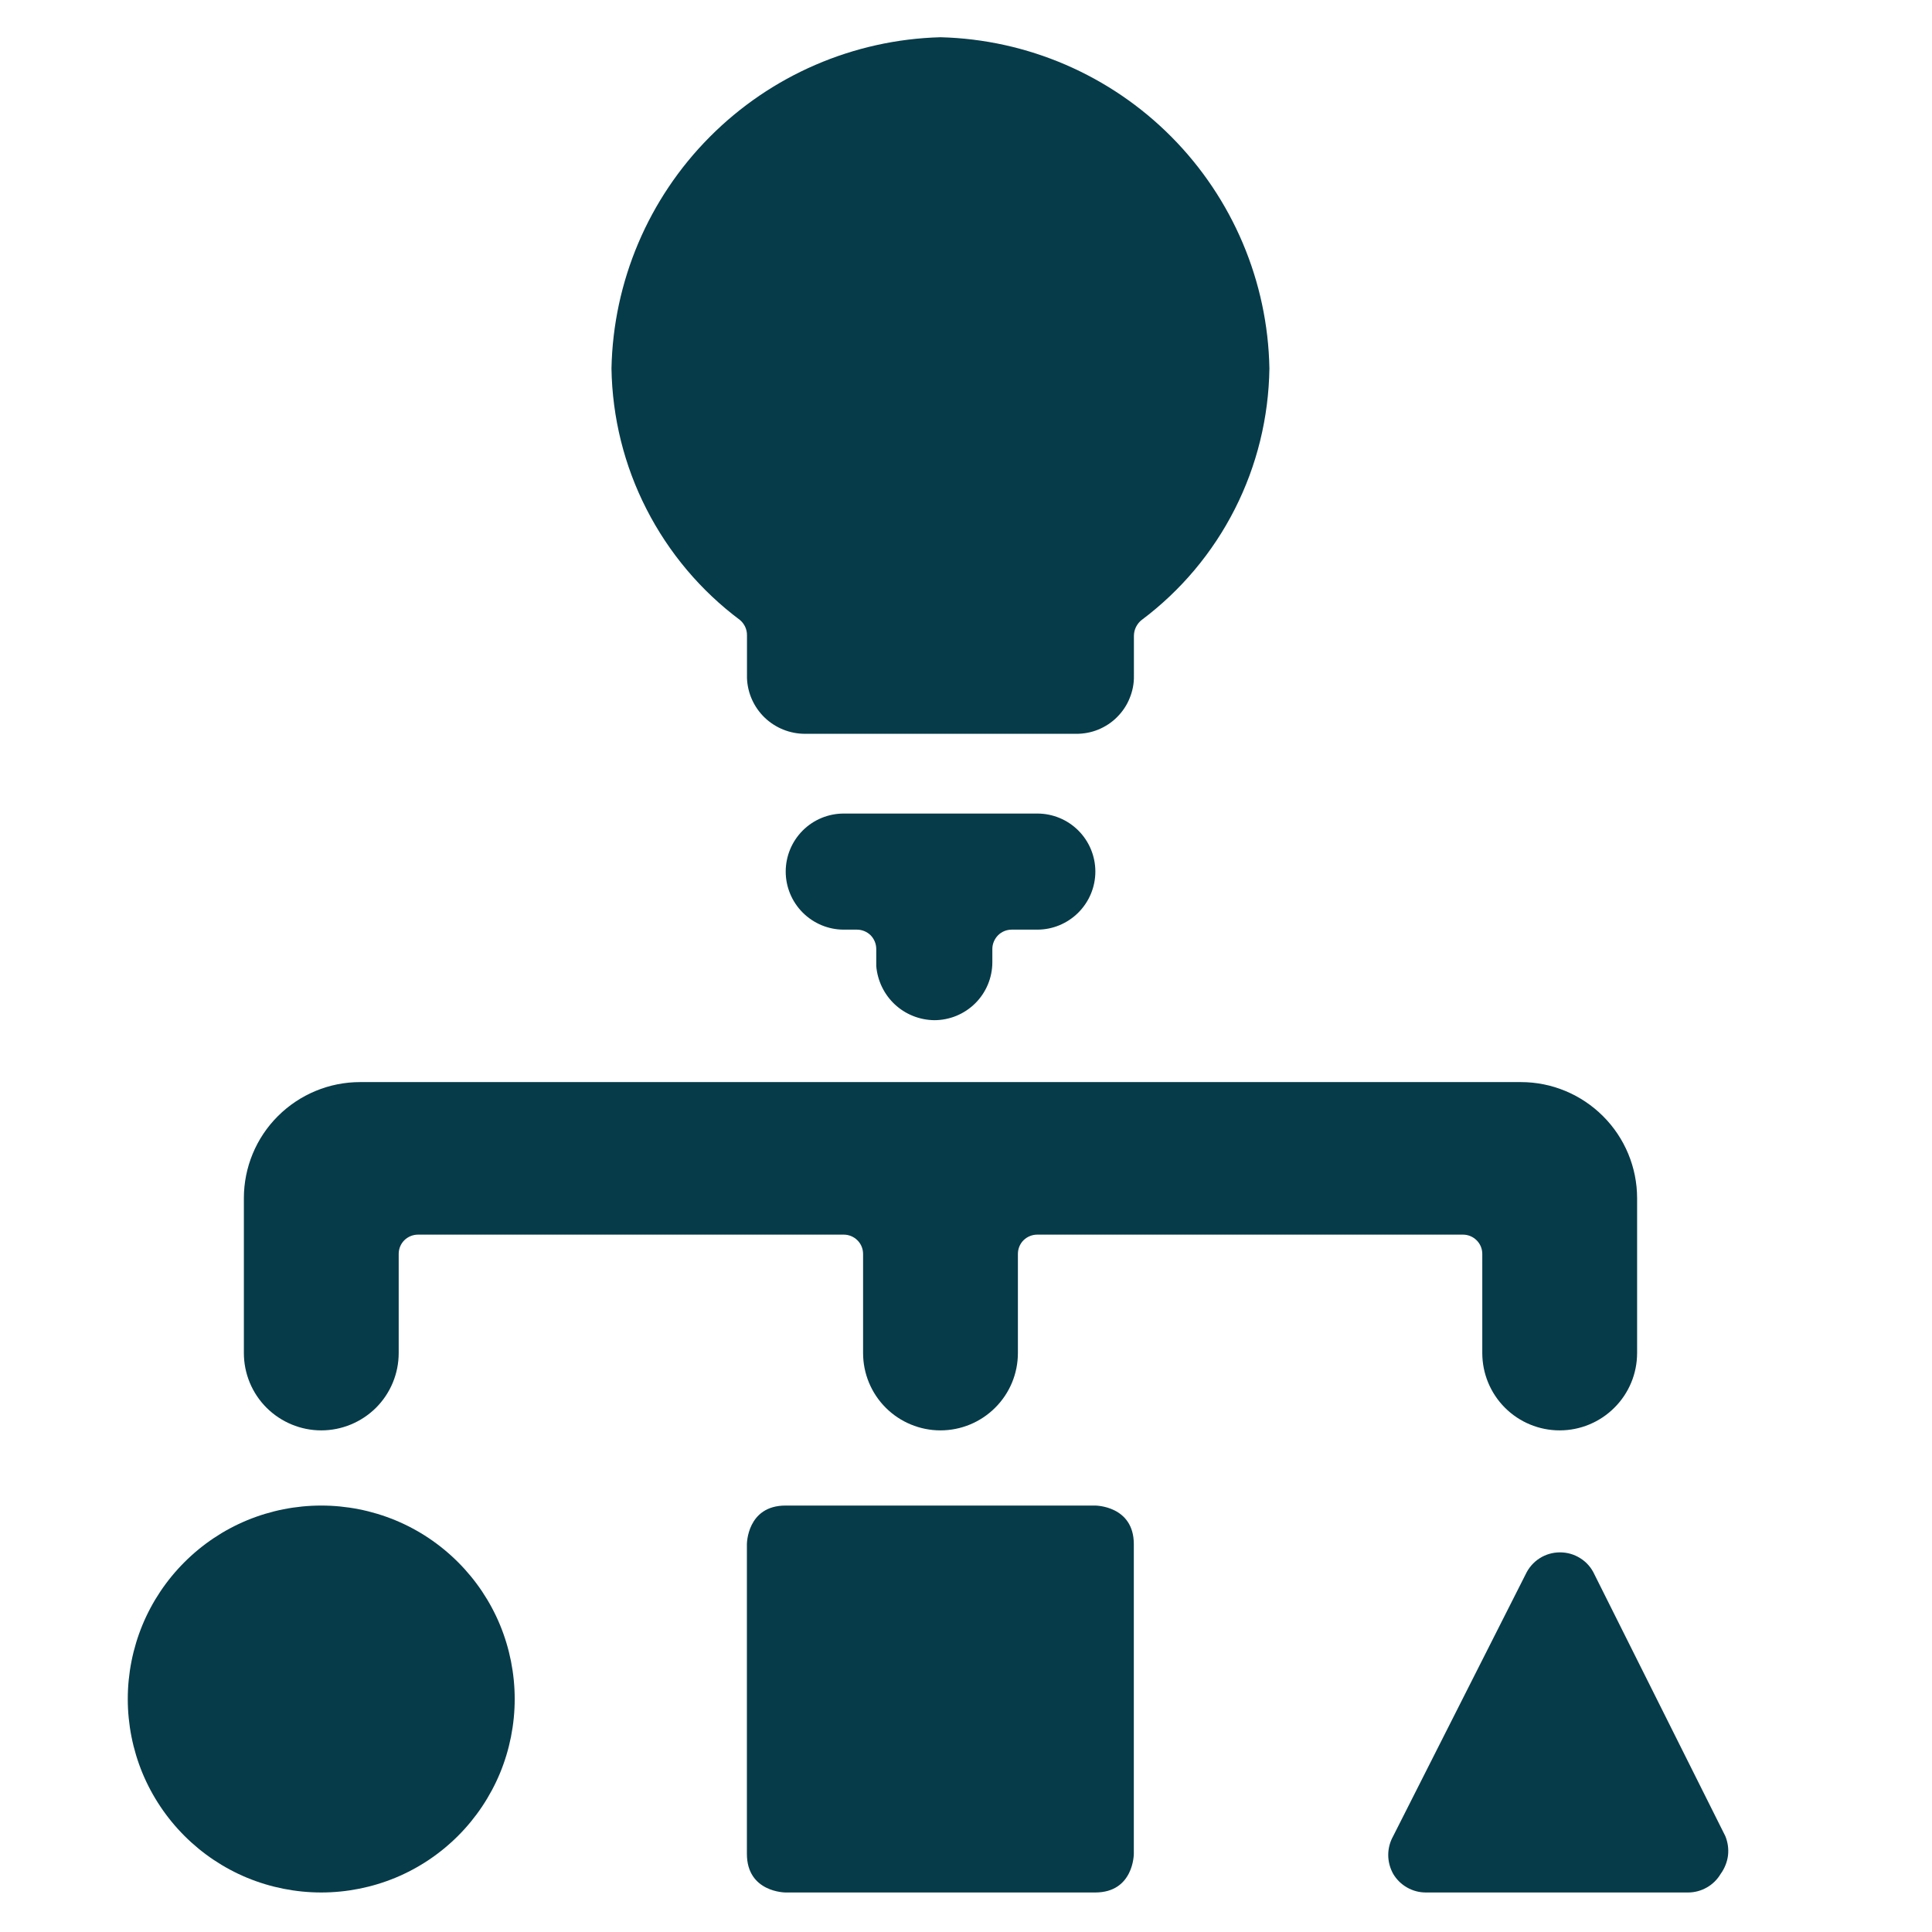 <svg width="22" height="22" viewBox="0 0 22 22" fill="none" xmlns="http://www.w3.org/2000/svg">
<g clip-path="url(#clip0_770_2230)">
<path d="M1.455 19.347C1.455 19.636 1.512 19.923 1.622 20.19C1.733 20.457 1.895 20.7 2.1 20.905C2.305 21.11 2.547 21.272 2.815 21.383C3.082 21.493 3.369 21.55 3.658 21.55C3.947 21.55 4.234 21.493 4.501 21.383C4.769 21.272 5.011 21.11 5.216 20.905C5.421 20.7 5.583 20.457 5.694 20.19C5.804 19.923 5.861 19.636 5.861 19.347C5.861 19.058 5.804 18.771 5.694 18.504C5.583 18.236 5.421 17.994 5.216 17.789C5.011 17.584 4.769 17.422 4.501 17.311C4.234 17.201 3.947 17.144 3.658 17.144C3.369 17.144 3.082 17.201 2.815 17.311C2.547 17.422 2.305 17.584 2.1 17.789C1.895 17.994 1.733 18.236 1.622 18.504C1.512 18.771 1.455 19.058 1.455 19.347Z" fill="#063B49"/>
<path d="M8.945 17.144H12.471C12.471 17.144 12.911 17.144 12.911 17.584V21.11C12.911 21.11 12.911 21.55 12.471 21.55H8.945C8.945 21.55 8.505 21.55 8.505 21.11V17.584C8.505 17.584 8.505 17.144 8.945 17.144Z" fill="#063B49"/>
<path d="M19.646 20.907L18.156 17.928C18.122 17.853 18.067 17.789 17.997 17.745C17.927 17.7 17.847 17.677 17.764 17.677C17.682 17.677 17.601 17.7 17.531 17.745C17.462 17.789 17.407 17.853 17.372 17.928L15.865 20.907C15.828 20.973 15.808 21.047 15.808 21.123C15.808 21.198 15.828 21.273 15.865 21.339C15.903 21.403 15.957 21.456 16.022 21.493C16.087 21.53 16.16 21.55 16.235 21.55H19.223C19.298 21.55 19.371 21.53 19.436 21.493C19.501 21.456 19.555 21.403 19.593 21.339C19.638 21.277 19.667 21.205 19.677 21.13C19.686 21.054 19.675 20.977 19.646 20.907Z" fill="#063B49"/>
<path d="M3.658 16.288C3.892 16.288 4.116 16.195 4.282 16.03C4.447 15.865 4.54 15.641 4.54 15.407V14.279C4.54 14.22 4.563 14.164 4.604 14.123C4.646 14.082 4.702 14.059 4.76 14.059H9.608C9.666 14.059 9.722 14.082 9.763 14.123C9.805 14.164 9.828 14.22 9.828 14.279V15.407C9.828 15.641 9.921 15.865 10.086 16.03C10.251 16.195 10.476 16.288 10.709 16.288C10.943 16.288 11.167 16.195 11.332 16.03C11.498 15.865 11.591 15.641 11.591 15.407V14.279C11.591 14.22 11.614 14.164 11.655 14.123C11.697 14.082 11.753 14.059 11.811 14.059H16.659C16.717 14.059 16.773 14.082 16.814 14.123C16.856 14.164 16.879 14.22 16.879 14.279V15.407C16.879 15.641 16.972 15.865 17.137 16.03C17.302 16.195 17.526 16.288 17.76 16.288C17.994 16.288 18.218 16.195 18.383 16.03C18.549 15.865 18.642 15.641 18.642 15.407V13.644C18.642 13.294 18.502 12.957 18.254 12.71C18.006 12.462 17.67 12.322 17.32 12.322H4.099C3.749 12.322 3.412 12.462 3.164 12.71C2.916 12.957 2.777 13.294 2.777 13.644V15.407C2.777 15.641 2.87 15.865 3.035 16.03C3.201 16.195 3.425 16.288 3.658 16.288Z" fill="#063B49"/>
<path d="M8.426 7.06C8.452 7.082 8.472 7.109 8.486 7.139C8.5 7.17 8.507 7.203 8.506 7.237V7.721C8.512 7.892 8.585 8.054 8.708 8.172C8.831 8.29 8.996 8.356 9.167 8.356H12.251C12.338 8.357 12.425 8.341 12.506 8.308C12.586 8.275 12.66 8.227 12.721 8.165C12.783 8.103 12.832 8.03 12.864 7.949C12.897 7.869 12.914 7.782 12.912 7.695V7.237C12.913 7.203 12.921 7.169 12.936 7.139C12.952 7.108 12.973 7.081 13 7.06C13.446 6.726 13.809 6.294 14.061 5.797C14.313 5.301 14.447 4.753 14.455 4.196C14.437 3.206 14.037 2.261 13.339 1.558C12.641 0.855 11.699 0.449 10.709 0.424C9.719 0.451 8.778 0.858 8.081 1.56C7.383 2.262 6.983 3.206 6.963 4.196C6.972 4.754 7.108 5.302 7.362 5.798C7.616 6.295 7.98 6.727 8.426 7.06Z" fill="#063B49"/>
<path d="M10.639 11.617C10.815 11.617 10.983 11.547 11.107 11.423C11.231 11.299 11.3 11.131 11.3 10.956V10.806C11.3 10.748 11.324 10.692 11.365 10.65C11.406 10.609 11.462 10.586 11.521 10.586H11.812C11.987 10.586 12.155 10.516 12.279 10.392C12.403 10.268 12.473 10.1 12.473 9.925C12.473 9.749 12.403 9.581 12.279 9.457C12.155 9.333 11.987 9.264 11.812 9.264H9.608C9.433 9.264 9.265 9.333 9.141 9.457C9.017 9.581 8.947 9.749 8.947 9.925C8.947 10.1 9.017 10.268 9.141 10.392C9.265 10.516 9.433 10.586 9.608 10.586H9.758C9.816 10.586 9.872 10.609 9.914 10.65C9.955 10.692 9.978 10.748 9.978 10.806V11C9.992 11.167 10.067 11.323 10.189 11.437C10.311 11.551 10.472 11.615 10.639 11.617Z" fill="#063B49"/>
</g>
<defs>
<clipPath id="clip0_770_2230">
<rect width="21.152" height="21.152" fill="white" transform="translate(0 0.424)"/>
</clipPath>
</defs>
</svg>
